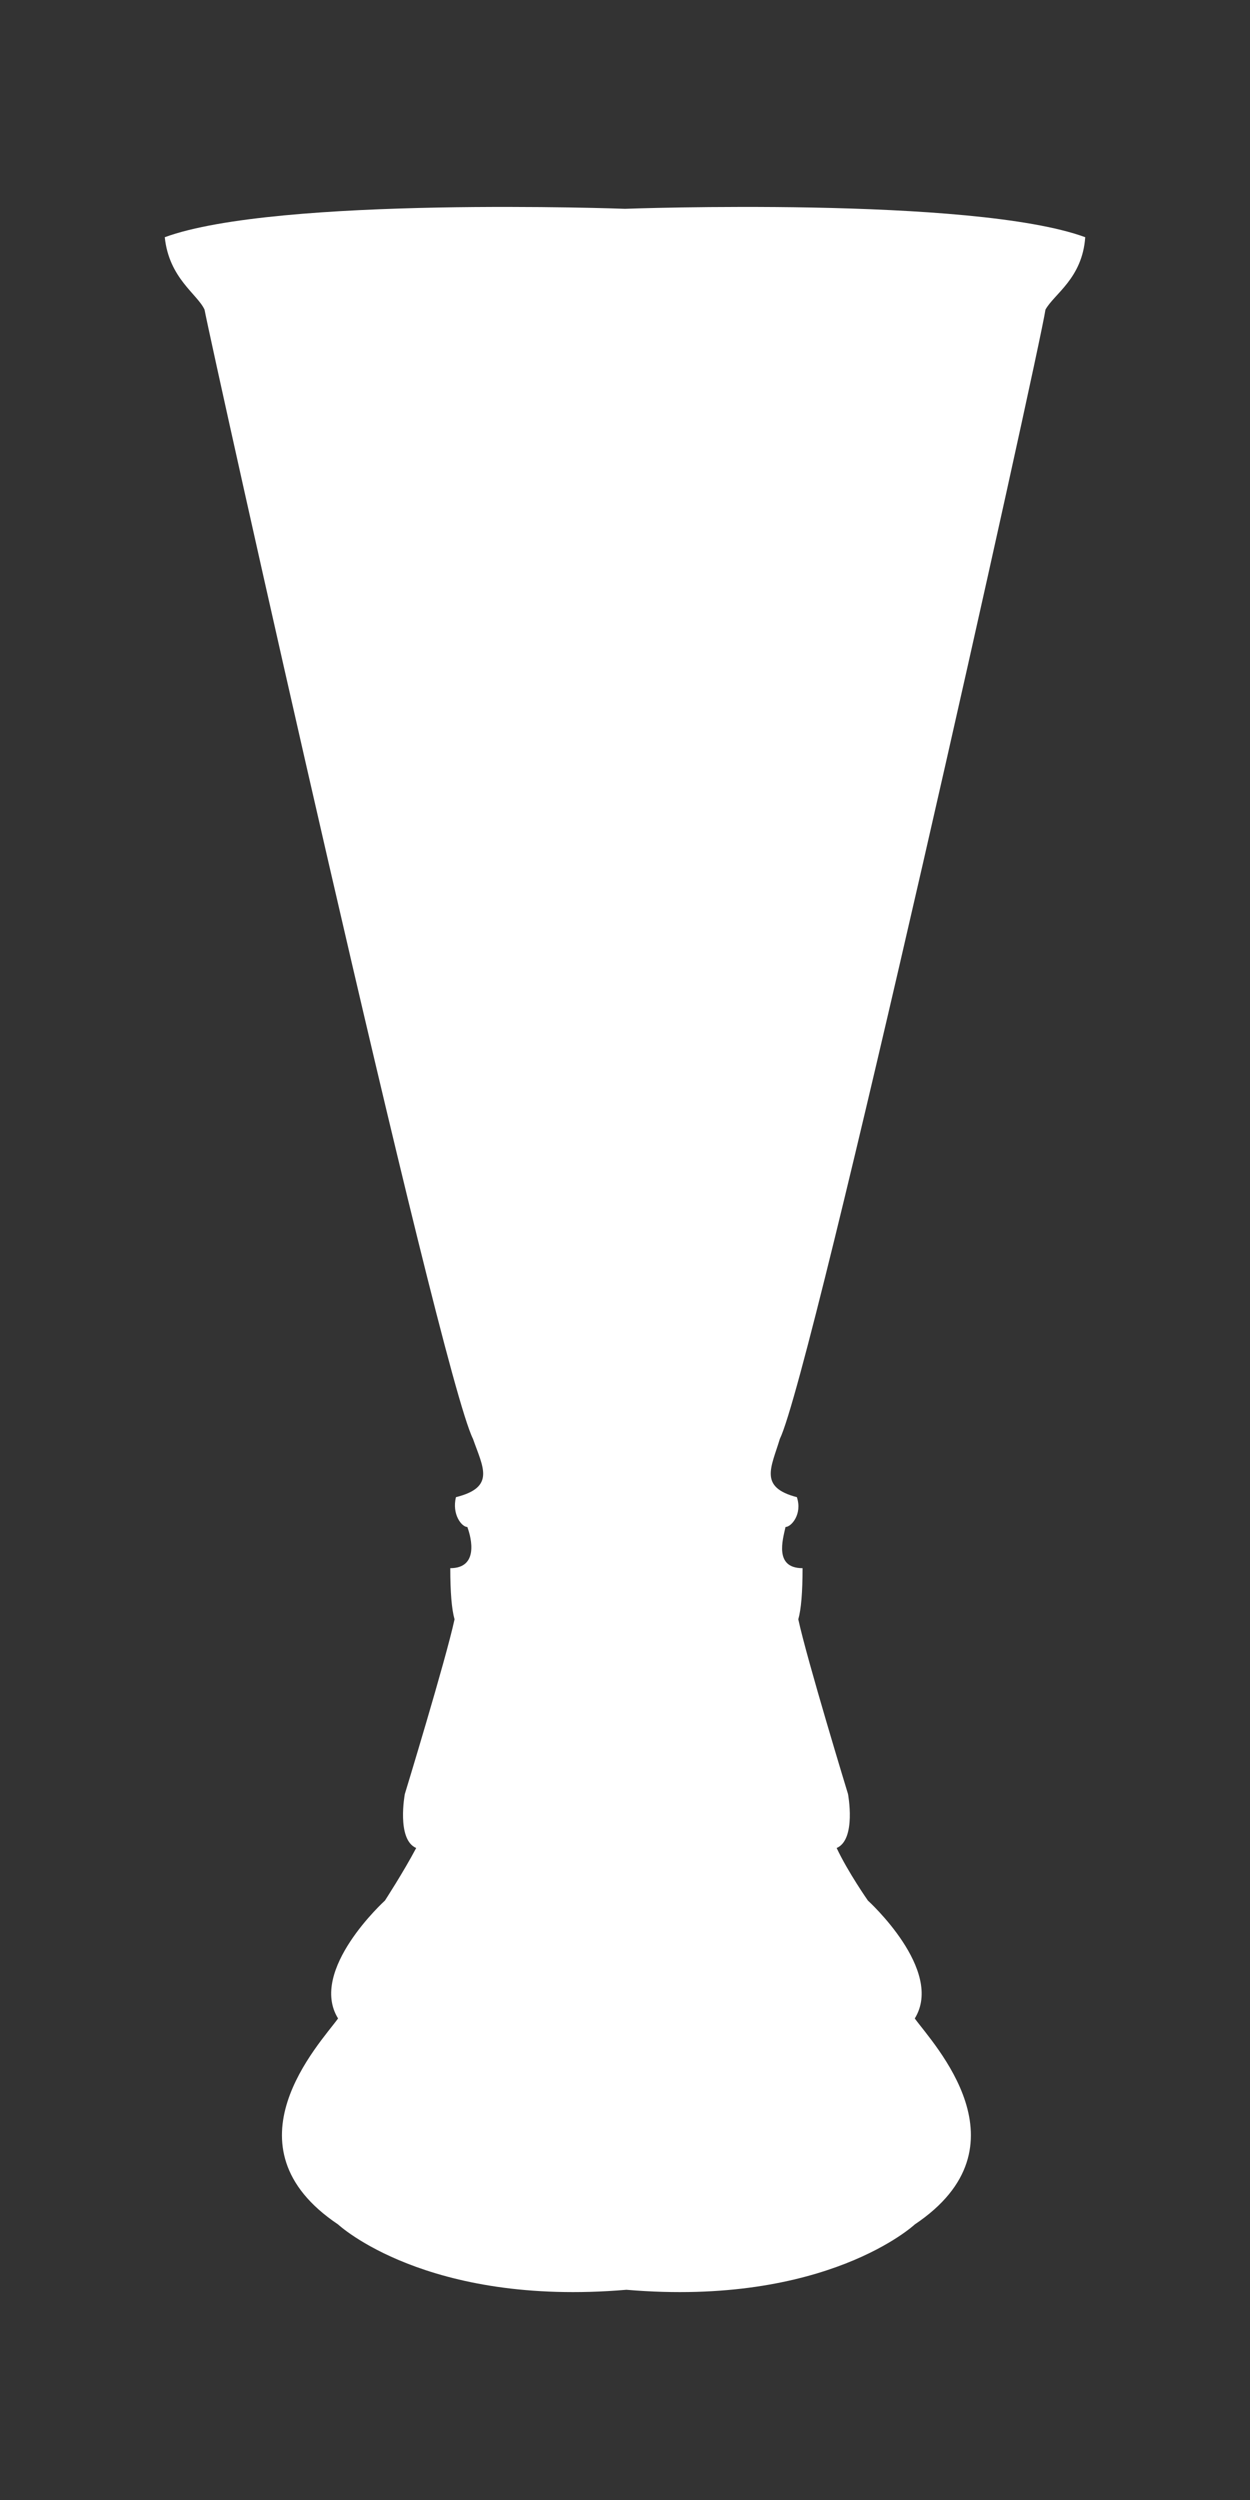 <?xml version="1.0" encoding="utf-8"?>
<!-- Generator: Adobe Illustrator 19.1.0, SVG Export Plug-In . SVG Version: 6.00 Build 0)  -->
<svg version="1.1" id="Livello_1" xmlns="http://www.w3.org/2000/svg" xmlns:xlink="http://www.w3.org/1999/xlink" x="0px" y="0px"
	 viewBox="-129 1413 88 176" style="enable-background:new -129 1413 88 176;" xml:space="preserve">
<rect x="-129" y="1413" width="88" height="176" fill="#333333" stroke="none"/>
<style type="text/css">
	.st0{fill:none;}
	.st1{fill:#FFFFFF;}
</style>
<g id="Livello_1_1_">
	<path class="st0" d="M-122,1427"/>
</g>
<g id="Livello_2">
	<path class="st1" d="M-74.1,1514.3c-0.6,2-1.5,3.4,1.2,4.1c0.4,1.2-0.4,2.1-0.8,2.1c-0.2,0.9-0.8,2.9,1.2,2.9
		c0,1.7-0.1,2.9-0.3,3.6c0.6,2.8,3.5,12.3,3.5,12.3s0.6,3.2-0.8,3.8c0.8,1.7,2.2,3.7,2.2,3.7s5.4,4.9,3.3,8.3c1.3,1.8,8.2,9,0,14.5
		c0,0-6.2,5.8-20.3,4.6c-14.1,1.2-20.3-4.6-20.3-4.6c-8.2-5.5-1.3-12.7,0-14.5c-2.1-3.4,3.3-8.3,3.3-8.3s1.3-2,2.2-3.7
		c-1.4-0.6-0.8-3.8-0.8-3.8s2.9-9.5,3.5-12.3c-0.2-0.7-0.3-1.9-0.3-3.6c2,0,1.5-2.1,1.2-2.9c-0.4,0-1.1-0.9-0.8-2.1
		c2.8-0.7,1.9-2.1,1.2-4.1c-2.4-4.8-18.4-76.8-18.9-79.5c-0.5-1.1-2.5-2.2-2.8-5.1c7.9-2.9,32.4-2,32.4-2l0,0c0,0,24.5-0.9,32.4,2
		c-0.2,2.9-2.2,4-2.8,5.1C-55.8,1437.6-71.8,1509.6-74.1,1514.3z"/>
</g>
</svg>
